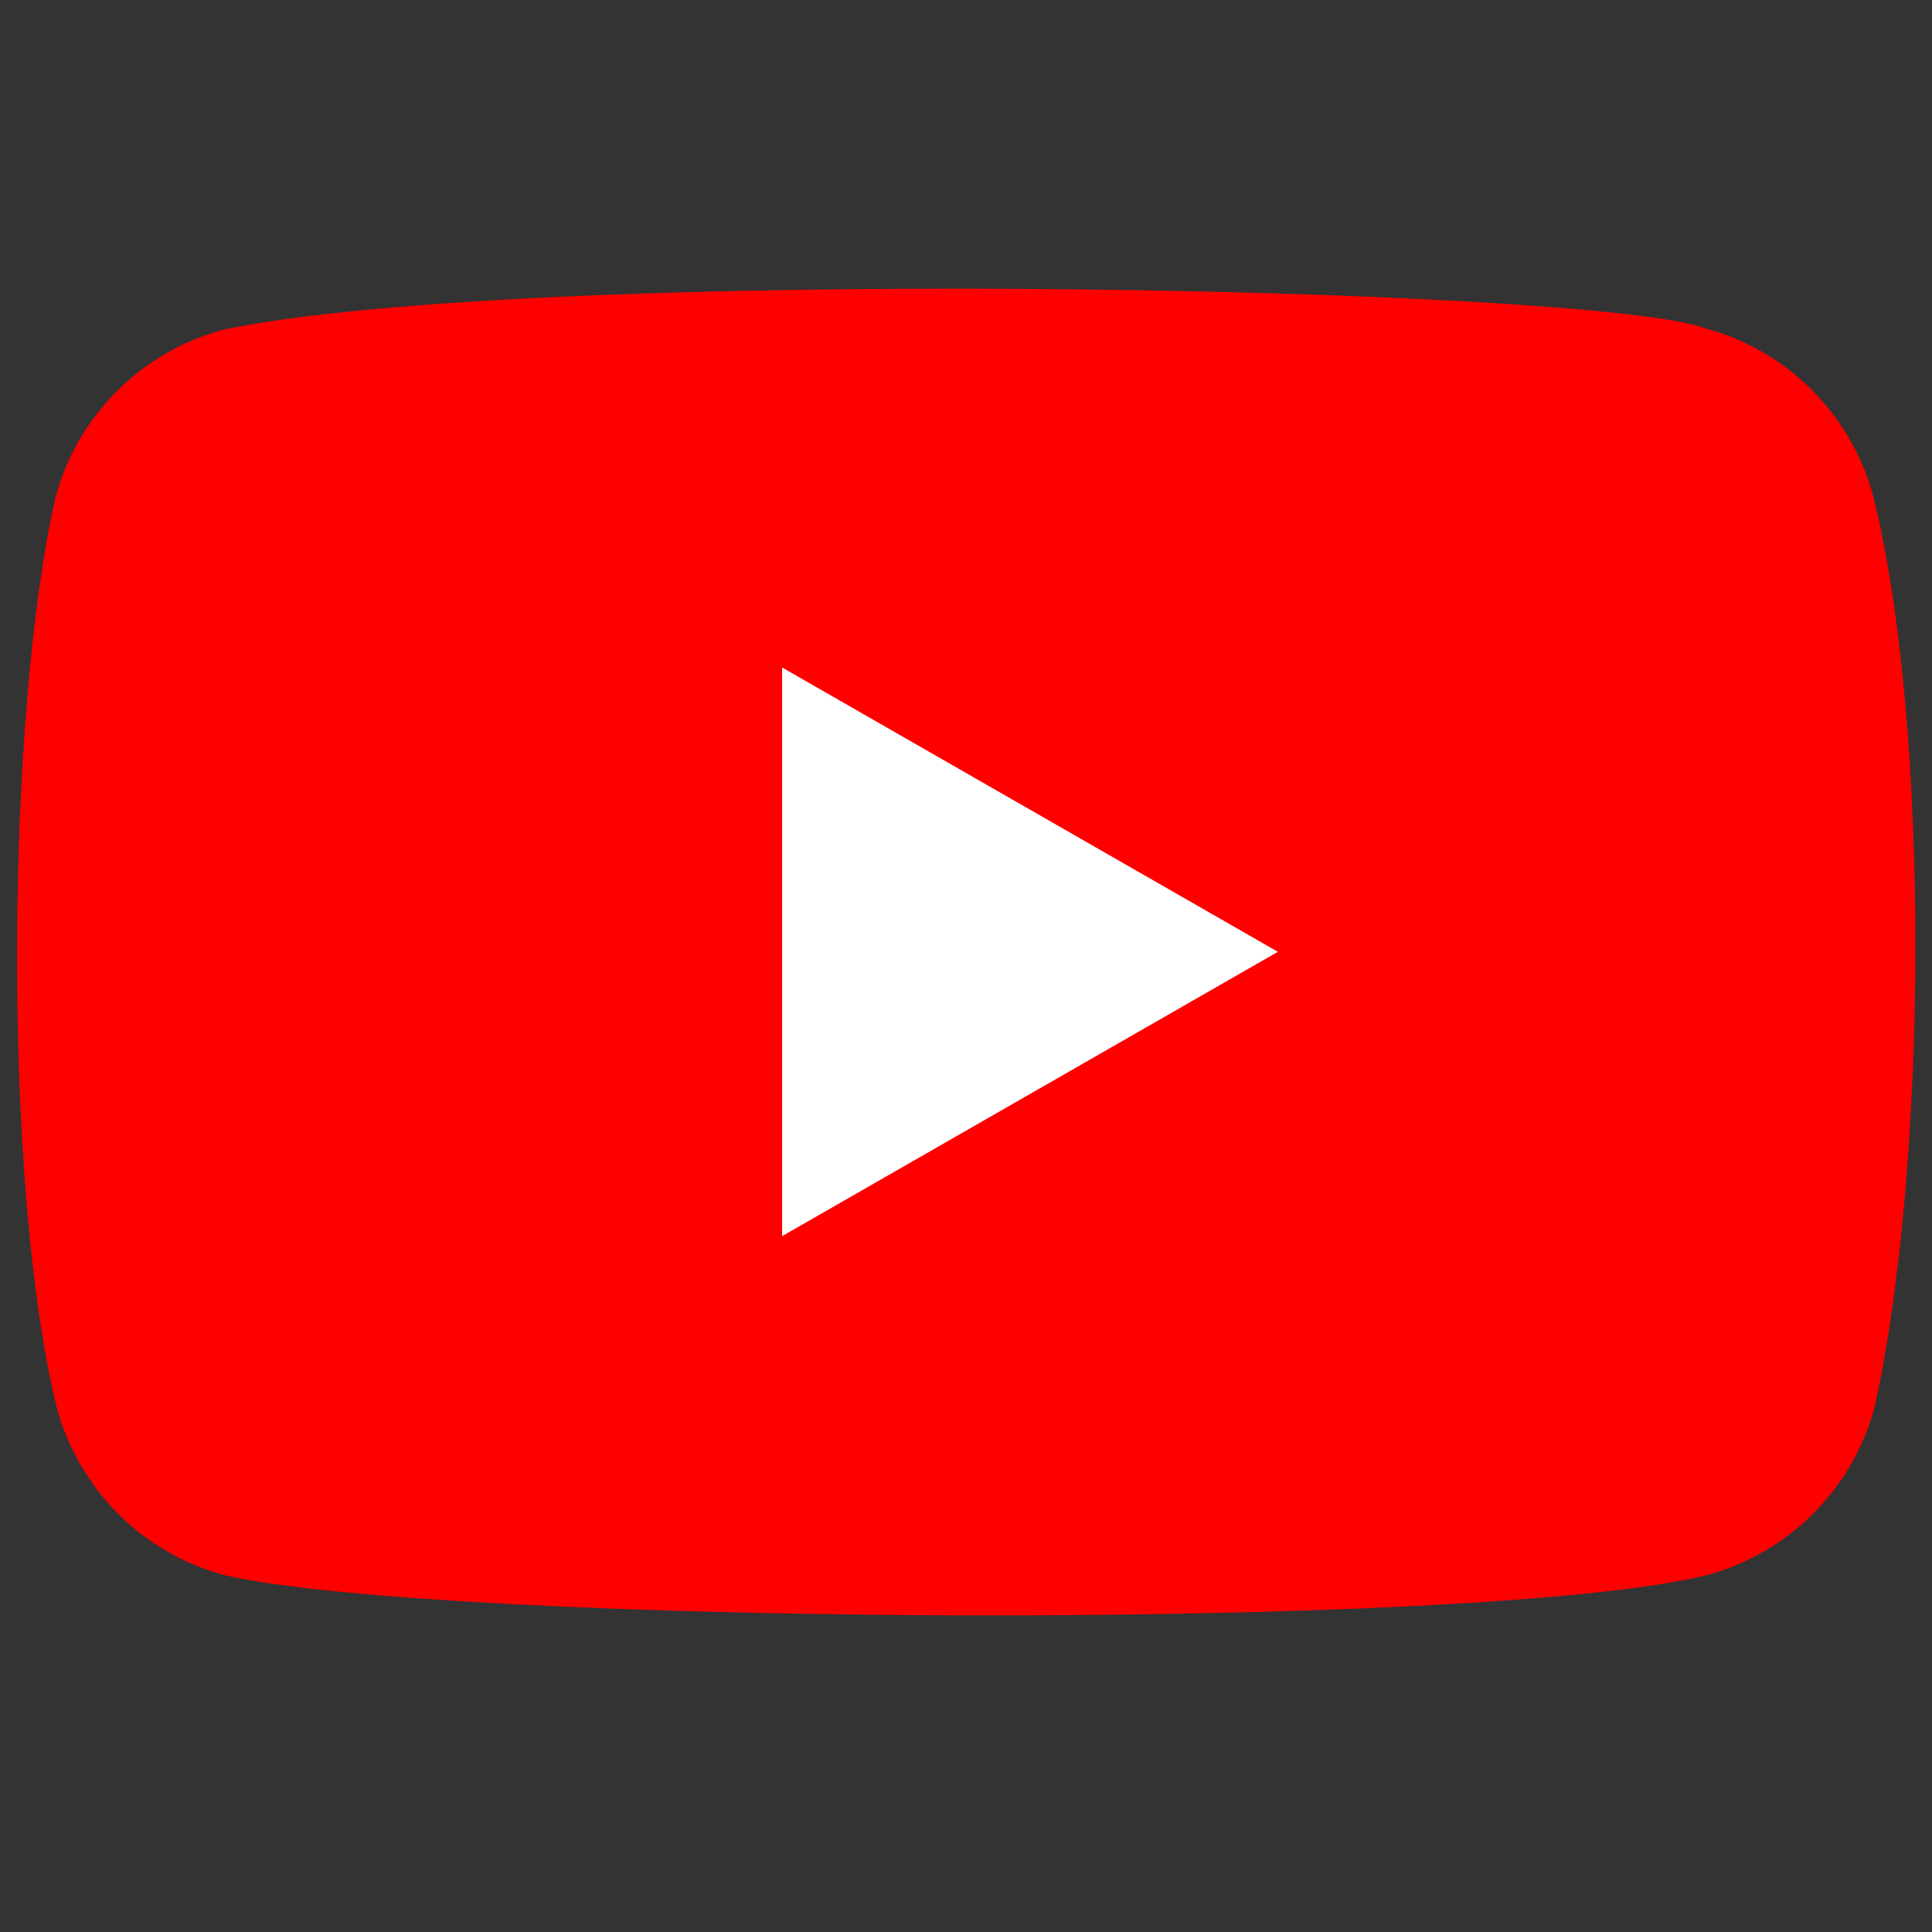 <?xml version="1.0" encoding="UTF-8" standalone="no"?>
<svg
   width="159"
   height="159"
   version="1.1"
   id="svg6"
   sodipodi:docname="youtube.svg"
   inkscape:version="1.1 (c68e22c387, 2021-05-23)"
   xmlns:inkscape="http://www.inkscape.org/namespaces/inkscape"
   xmlns:sodipodi="http://sodipodi.sourceforge.net/DTD/sodipodi-0.dtd"
   xmlns="http://www.w3.org/2000/svg"
   xmlns:svg="http://www.w3.org/2000/svg">
  <rect width="100%" height="100%" fill="#333333" stroke="none"/>
  <defs
     id="defs10" />
  <sodipodi:namedview
     id="namedview8"
     pagecolor="#ffffff"
     bordercolor="#666666"
     borderopacity="1.0"
     inkscape:pageshadow="2"
     inkscape:pageopacity="0.0"
     inkscape:pagecheckerboard="0"
     showgrid="false"
     inkscape:zoom="6"
     inkscape:cx="79.416667"
     inkscape:cy="75"
     inkscape:window-width="2560"
     inkscape:window-height="1363"
     inkscape:window-x="0"
     inkscape:window-y="0"
     inkscape:window-maximized="1"
     inkscape:current-layer="svg6" />
  <path
     d="m 154.167,40.833 c -1.82,-6.73 -7.07,-12 -13.8,-13.8 -9.04,-3.49 -96.6,-5.2 -122,0.1 -6.73,1.82 -12,7.07 -13.8,13.8 -4.08,17.9 -4.39,56.6 0.1,74.9 1.82,6.73 7.07,12 13.8,13.8 17.9,4.12 103,4.7 122,0 6.73,-1.82 12,-7.07 13.8,-13.8 4.35,-19.5 4.66,-55.8 -0.1,-75 z"
     fill="#ff0000"
     id="path2" />
  <path
     d="m 105.167,78.333 -40.8,-23.4 v 46.8 z"
     fill="#ffffff"
     id="path4" />
</svg>
